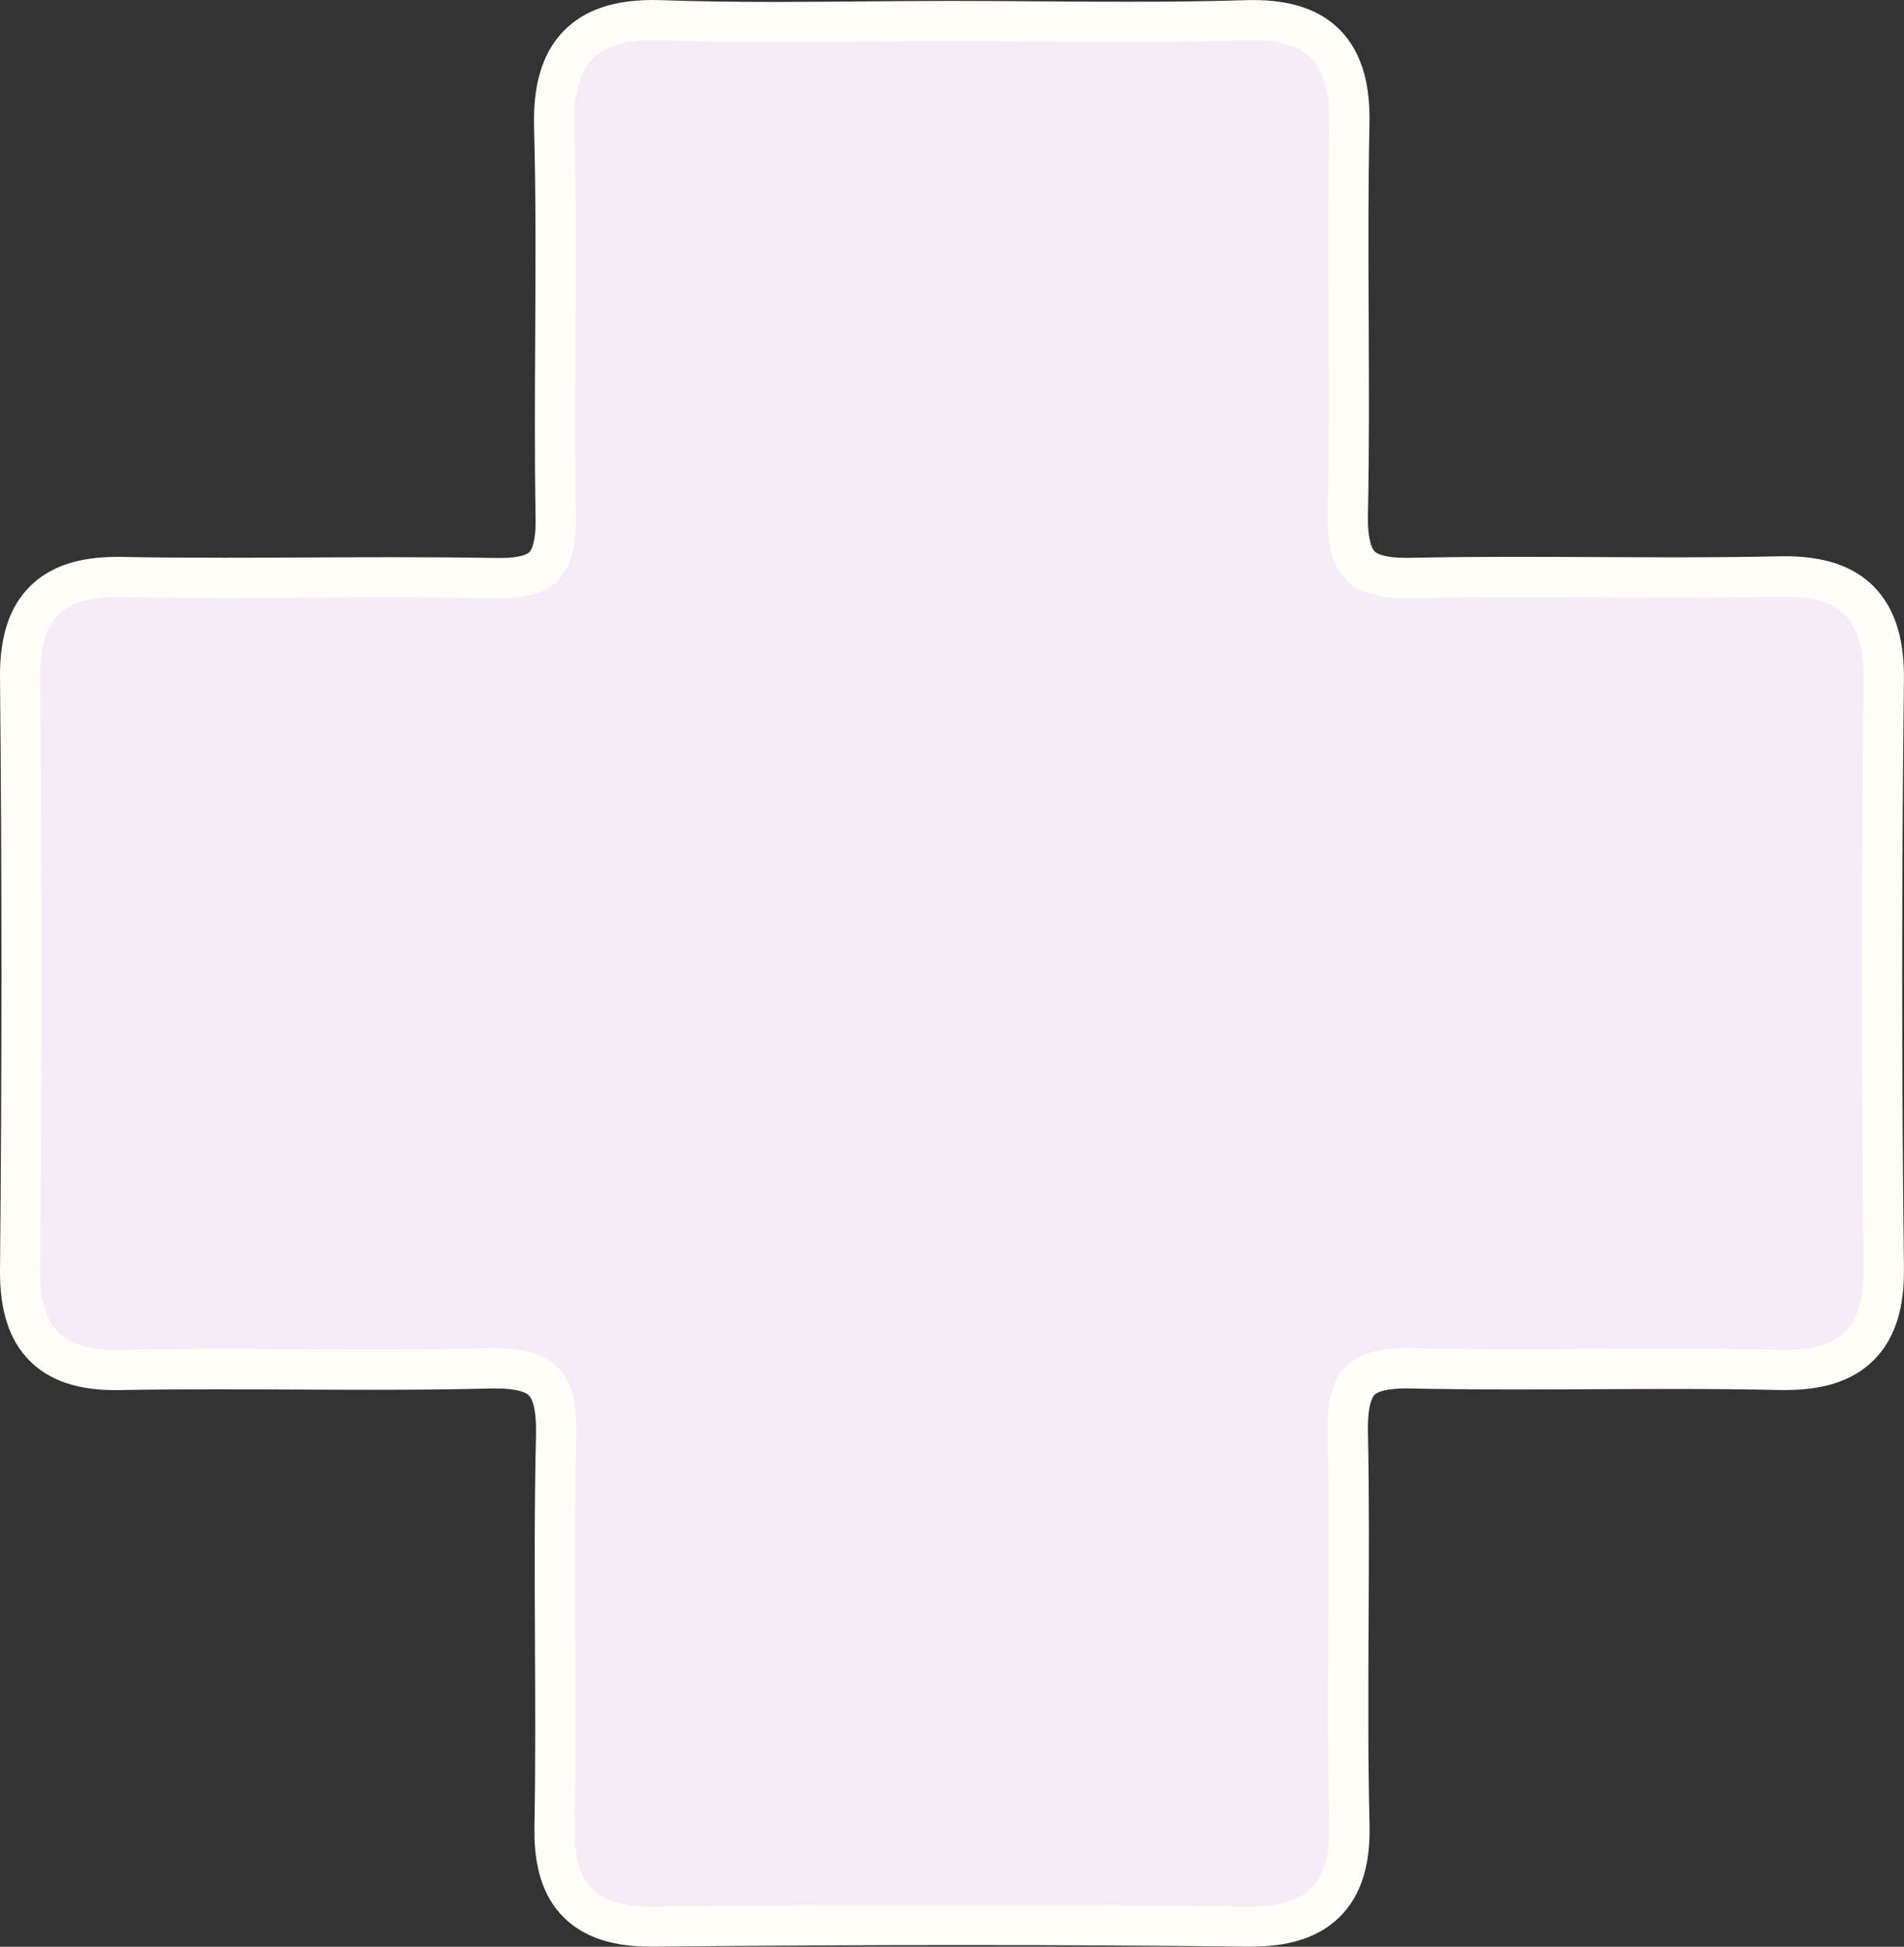 <?xml version="1.0" encoding="UTF-8"?>
<svg id="_レイヤー_2" data-name="レイヤー 2" xmlns="http://www.w3.org/2000/svg" viewBox="0 0 709.22 725.01">
  <rect x="0" y="0" width="709.22" height="725.01" fill="#333333" stroke="none"/>
  <defs>
    <style>
      .cls-1 {
        fill: #fffdf7;
      }

      .cls-1, .cls-2 {
        stroke-width: 0px;
      }

      .cls-2 {
        fill: #f5ecf7;
      }
    </style>
  </defs>
  <g id="_レイヤー_1-2" data-name="レイヤー 1">
    <g>
      <path class="cls-2" d="M464.01,717.5c-33.55-.4-68.95-.6-105.2-.6s-74.35.2-115.21.6h-.66c-13.03,0-21.9-2.85-27.9-8.97-6.03-6.15-8.72-15.09-8.46-28.12.41-22.73.3-45.92.2-68.36-.12-25.34-.23-51.55.38-77.33.24-10.12-1.31-16.74-4.74-20.26-3.19-3.27-9.04-4.86-17.86-4.86-.62,0-1.26,0-1.91.02-12.84.32-26.8.47-43.93.47-9.76,0-19.68-.05-29.28-.09-9.57-.05-19.47-.09-29.2-.09-13.65,0-24.93.09-35.49.29-.58.01-1.16.02-1.74.02-12.26,0-20.74-2.78-26.66-8.74-6.11-6.16-8.92-15.14-8.84-28.27.72-73.4.72-147.8,0-221.18-.09-13.13,2.74-22.11,8.88-28.3,6.01-6.05,14.64-8.87,27.14-8.87.39,0,.78,0,1.17,0,11.57.21,23.89.31,38.81.31,10.47,0,21.12-.05,31.42-.1,10.31-.05,20.96-.1,31.45-.1,14.99,0,27.37.1,38.96.31.27,0,.58,0,.89,0,8.02,0,13.36-1.46,16.32-4.45,3.12-3.16,4.58-9,4.46-17.84-.4-22.34-.28-45.07-.16-67.06.14-25.76.28-52.4-.42-78.5-.34-14.38,2.51-24.15,8.96-30.74,6.14-6.28,14.99-9.21,27.86-9.21,1.11,0,2.26.02,3.44.07,12.37.45,25.66.66,41.81.66,10.89,0,21.98-.09,32.7-.19,10.74-.09,21.84-.19,32.76-.19h.12c11.06,0,22.28.08,33.13.16,10.82.08,22.01.15,32.99.15,16.97,0,30.89-.19,43.81-.6.95-.03,1.88-.05,2.79-.05,12.26,0,21.1,2.93,27.02,8.97,6.28,6.4,9.08,15.8,8.82,29.61-.5,24.17-.39,48.82-.29,72.66.11,23.93.22,48.67-.29,73.02-.18,9.35,1.33,15.52,4.61,18.86,3.09,3.15,8.72,4.68,17.2,4.68.47,0,.95,0,1.44-.01,11.81-.26,24.56-.38,40.12-.38,9.67,0,19.49.05,28.99.09,9.48.04,19.29.09,28.92.09,15.45,0,28.1-.12,39.81-.38.6-.01,1.17-.02,1.74-.02,12.83,0,21.67,2.89,27.8,9.1,6.33,6.41,9.2,15.84,9.02,29.69-.86,72.38-.86,145.85,0,218.38.17,13.64-2.67,22.95-8.93,29.29-6.11,6.18-15.02,9.06-28.05,9.06-.61,0-1.23,0-1.85-.02-11.73-.26-24.38-.38-39.83-.38-9.63,0-19.44.05-28.92.09-9.5.04-19.32.09-28.99.09-15.56,0-28.32-.12-40.14-.38-.44,0-.9-.01-1.36-.01-8.37,0-13.93,1.51-16.99,4.63-3.27,3.34-4.78,9.62-4.6,19.21.49,23.68.37,47.75.25,71.04-.13,24.48-.26,49.78.33,74.58.34,13.58-2.39,22.87-8.59,29.22-6.13,6.29-15.27,9.21-28.75,9.21-.43,0-.86,0-1.29,0Z"/>
      <path class="cls-1" d="M243.25,15c1.02,0,2.08.02,3.16.06,14.01.51,28.04.66,42.07.66,21.84,0,43.68-.37,65.47-.37h0c22.09,0,44.18.31,66.23.31,14.7,0,29.39-.14,44.06-.6.87-.03,1.72-.04,2.55-.04,20.64,0,28.76,8.73,28.34,30.93-1.01,48.5.43,97.15-.58,145.66-.42,22.54,8.09,31.2,29.3,31.2.52,0,1.05,0,1.59-.02,13.31-.29,26.64-.38,39.96-.38,19.31,0,38.62.18,57.94.18,13.33,0,26.65-.09,39.96-.38.53-.01,1.06-.02,1.57-.02,21.35,0,29.6,8.79,29.32,31.2-.87,72.76-.87,145.66,0,218.56.28,22.78-8.48,30.77-29.47,30.77-.56,0-1.13,0-1.71-.02-13.31-.29-26.63-.38-39.96-.38-19.31,0-38.63.18-57.94.18-13.33,0-26.65-.09-39.96-.38-.52,0-1.02-.01-1.53-.01-21.65,0-29.5,9.19-29.08,31.48,1.01,48.5-.58,97.15.58,145.66.57,22.96-8.33,30.76-29.84,30.76-.4,0-.79,0-1.2,0-35.08-.41-70.19-.6-105.3-.6-38.44,0-76.88.22-115.28.6-.2,0-.39,0-.58,0-20.8,0-29.29-7.71-28.86-29.45.87-48.5-.58-97.15.58-145.66.56-23.53-7.72-32.79-30.1-32.8-.68,0-1.38,0-2.09.03-14.57.37-29.15.47-43.74.47-19.5,0-39.01-.19-58.5-.19-11.88,0-23.76.07-35.62.29-.54.01-1.07.02-1.6.02-19.92,0-28.14-8.09-28-29.47.72-73.77.72-147.53,0-221.3-.14-21.42,8.23-29.6,28.52-29.6.36,0,.71,0,1.07,0,12.97.24,25.93.31,38.9.31,20.98,0,41.95-.19,62.9-.19,12.95,0,25.88.07,38.81.31.35,0,.69,0,1.03,0,20.46,0,28.56-8.59,28.28-29.89-.87-48.5.72-97.15-.58-145.66-.55-23.55,8.09-32.25,29.32-32.25M243.25,0c-14.82,0-25.69,3.75-33.22,11.47-10.45,10.69-11.33,25.75-11.09,36.14v.03s0,.03,0,.03c.7,25.98.55,52.55.41,78.26-.12,22.02-.24,44.79.16,67.24.12,9.25-1.73,11.85-2.3,12.43-.51.52-2.82,2.22-10.98,2.22-.27,0-.54,0-.81,0-11.63-.21-24.03-.31-39.03-.31-10.5,0-21.18.05-31.5.1-10.3.05-20.94.1-31.4.1-14.86,0-27.13-.1-38.62-.31h-.04s-.04,0-.04,0c-.43,0-.86,0-1.28,0-14.43,0-25.05,3.63-32.46,11.09C3.52,226.03-.1,237.03,0,252.05c.72,73.37.72,147.73,0,221.06-.1,15.1,3.5,26.09,11.01,33.65,7.33,7.37,17.79,10.96,31.98,10.96.63,0,1.26,0,1.91-.02,10.49-.2,21.72-.29,35.31-.29,9.71,0,19.61.05,29.18.09,9.61.05,19.54.09,29.32.09,17.19,0,31.2-.15,44.12-.48.57-.01,1.15-.02,1.71-.02,8.99,0,11.73,1.82,12.5,2.6.87.89,2.87,4.12,2.61,14.84-.62,25.89-.5,52.15-.38,77.54.1,22.39.21,45.55-.2,68.2-.29,14.95,3.17,25.91,10.61,33.49,9.86,10.06,23.7,11.22,33.25,11.22h.69c40.89-.4,78.55-.6,115.18-.6s71.6.2,105.12.6c.45,0,.91,0,1.37,0,9.84,0,24.08-1.19,34.12-11.48,10.12-10.37,10.96-24.74,10.72-34.65-.59-24.68-.46-49.93-.33-74.35.12-23.33.25-47.46-.25-71.25-.2-10.28,1.83-13.16,2.45-13.79.55-.56,3.01-2.38,11.63-2.38.41,0,.82,0,1.24.01,11.83.26,24.64.38,40.24.38,9.69,0,19.52-.05,29.03-.09,9.48-.04,19.29-.09,28.91-.09,15.39,0,27.98.12,39.63.38.72.01,1.38.02,2.04.02,6.85,0,12.64-.72,17.71-2.21,6.25-1.83,11.52-4.89,15.67-9.09,10.2-10.33,11.22-24.73,11.09-34.66-.86-72.46-.86-145.87,0-218.2.09-7.27-.59-13.42-2.08-18.78-1.8-6.5-4.87-11.97-9.11-16.27-7.53-7.62-18.37-11.33-33.13-11.33-.61,0-1.23,0-1.86.02-11.7.26-24.29.38-39.67.38-9.62,0-19.42-.05-28.9-.09-9.51-.04-19.35-.09-29.04-.09-15.61,0-28.41.12-40.29.38-.4,0-.83.01-1.26.01-8.54,0-11.13-1.7-11.85-2.43-.62-.64-2.65-3.49-2.46-13.48.51-24.41.4-49.21.29-73.18-.11-23.79-.22-48.38.29-72.44.14-7.29-.51-13.43-1.96-18.79-1.77-6.49-4.79-11.96-9-16.25C491.76,3.69,481.17.02,466.79.02c-.98,0-2,.02-3.03.05-12.84.4-26.69.59-43.58.59-10.97,0-22.16-.08-32.99-.16-10.89-.08-22.15-.16-33.24-.16-10.95,0-22.07.1-32.82.19-10.71.09-21.79.19-32.65.19-16.05,0-29.25-.21-41.53-.65-1.26-.05-2.51-.07-3.71-.07h0Z"/>
    </g>
  </g>
</svg>